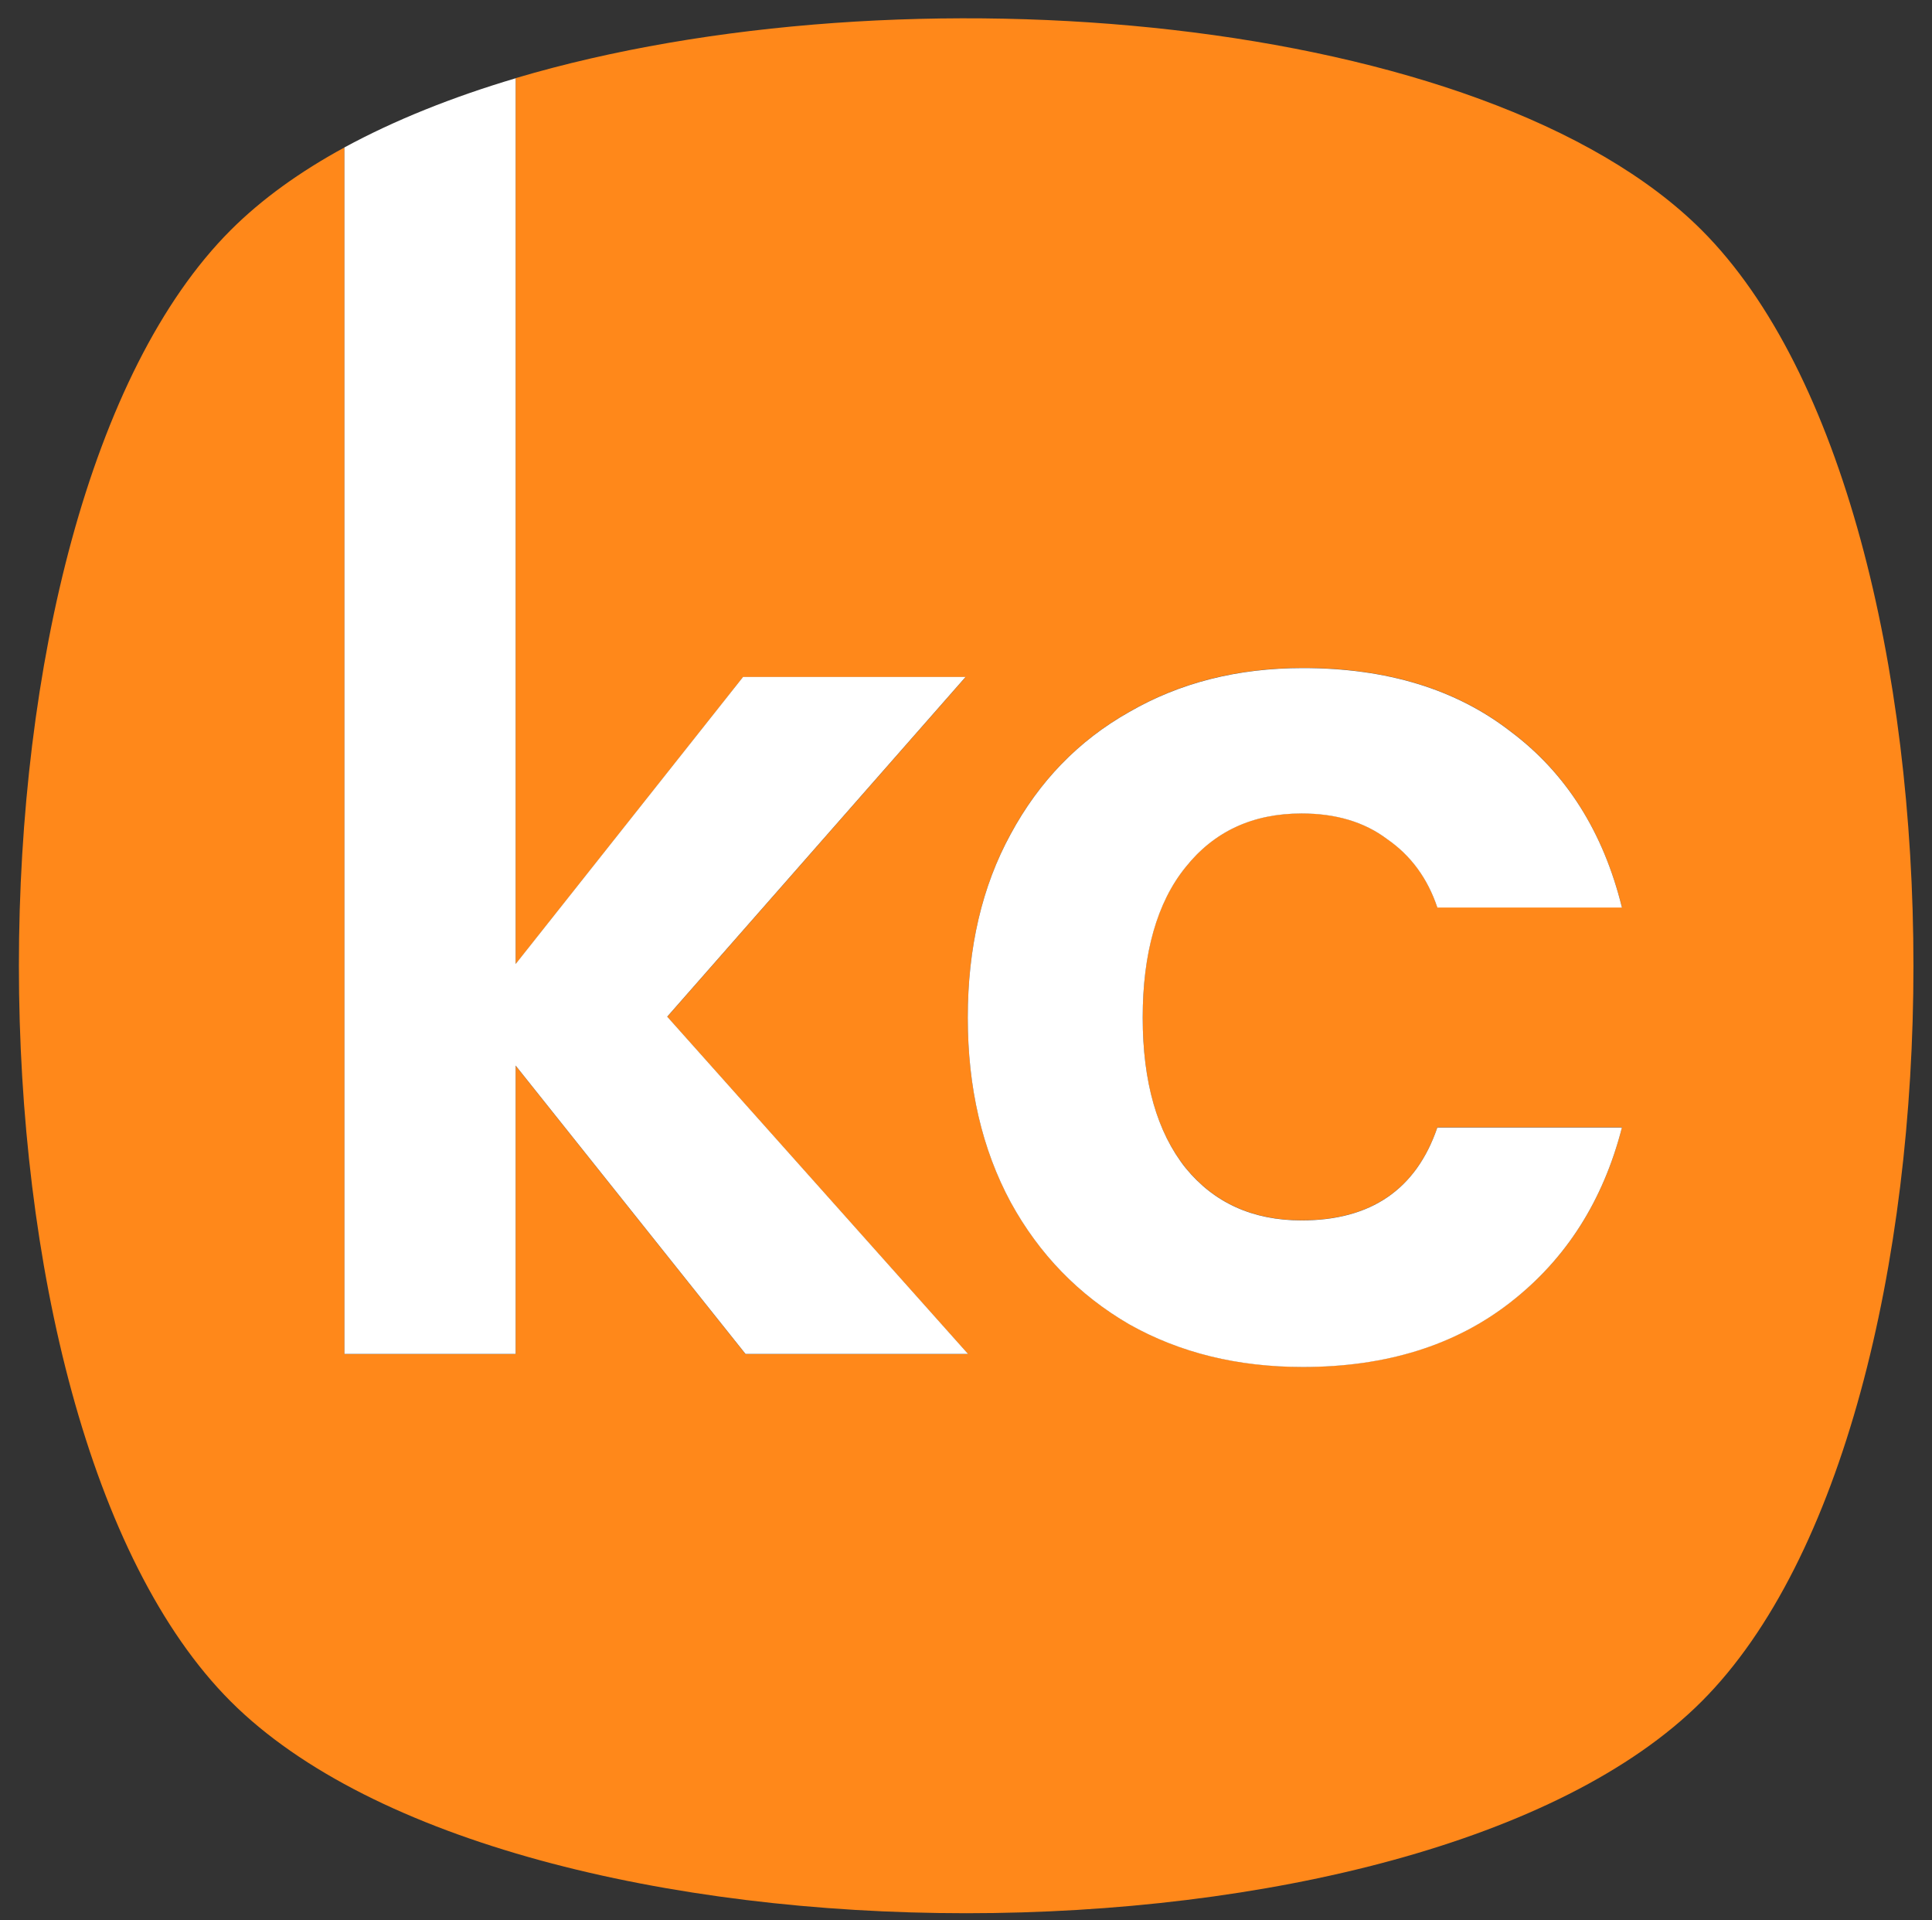 <?xml version="1.0" encoding="UTF-8"?> <svg xmlns="http://www.w3.org/2000/svg" width="161" height="160" viewBox="0 0 161 160" fill="none"><rect x="0" y="0" width="161" height="160" fill="#333333" stroke="none"/> <path d="M141.806 19.174C123.789 1.157 75.274 -3.068 42.971 6.511V80.331L61.923 56.412H80.467L55.602 84.717L80.671 112.818H62.127L42.971 88.791V112.818H28.706V12.284C25.008 14.294 21.804 16.594 19.224 19.174C-4.308 42.706 -4.308 118.225 19.224 141.757C42.756 165.288 118.274 165.288 141.806 141.757C165.337 118.225 165.337 42.706 141.806 19.174ZM98.795 97.294C101.171 100.208 104.396 101.67 108.471 101.67C114.244 101.67 118.017 99.09 119.78 93.93H135.163C133.604 100.036 130.508 104.895 125.885 108.485C121.262 112.087 115.49 113.882 108.567 113.882C103.128 113.882 98.312 112.699 94.098 110.324C89.884 107.883 86.594 104.486 84.218 100.143C81.843 95.736 80.649 90.608 80.649 84.771C80.649 78.933 81.843 73.849 84.218 69.495C86.594 65.087 89.894 61.69 94.098 59.315C98.312 56.874 103.128 55.649 108.567 55.649C115.565 55.649 121.338 57.412 125.885 60.938C130.508 64.399 133.594 69.291 135.163 75.601H119.78C118.963 73.161 117.576 71.258 115.598 69.903C113.695 68.474 111.32 67.764 108.471 67.764C104.396 67.764 101.171 69.258 98.795 72.247C96.42 75.16 95.226 79.342 95.226 84.771C95.226 90.199 96.42 94.306 98.795 97.294Z" fill="#FF881A"></path> <path d="M42.969 112.806V88.779L62.126 112.806H80.67L55.601 84.705L80.465 56.401H61.922L42.969 80.319V6.521C37.723 8.079 32.897 10.004 28.704 12.283V112.806H42.969Z" fill="white"></path> <path d="M108.47 67.776C111.318 67.776 113.705 68.485 115.597 69.915C117.564 71.27 118.962 73.172 119.779 75.613H135.162C133.603 69.302 130.506 64.411 125.884 60.95C121.337 57.424 115.564 55.661 108.566 55.661C103.127 55.661 98.311 56.886 94.097 59.326C89.883 61.702 86.593 65.099 84.217 69.507C81.842 73.85 80.648 78.945 80.648 84.782C80.648 90.62 81.842 95.747 84.217 100.155C86.593 104.498 89.893 107.895 94.097 110.336C98.311 112.711 103.127 113.894 108.566 113.894C115.499 113.894 121.272 112.099 125.884 108.497C130.506 104.896 133.593 100.047 135.162 93.941H119.779C118.016 99.101 114.242 101.681 108.47 101.681C104.395 101.681 101.17 100.219 98.794 97.306C96.419 94.318 95.225 90.147 95.225 84.782C95.225 79.418 96.419 75.183 98.794 72.259C101.17 69.27 104.395 67.776 108.47 67.776Z" fill="white"></path> </svg> 